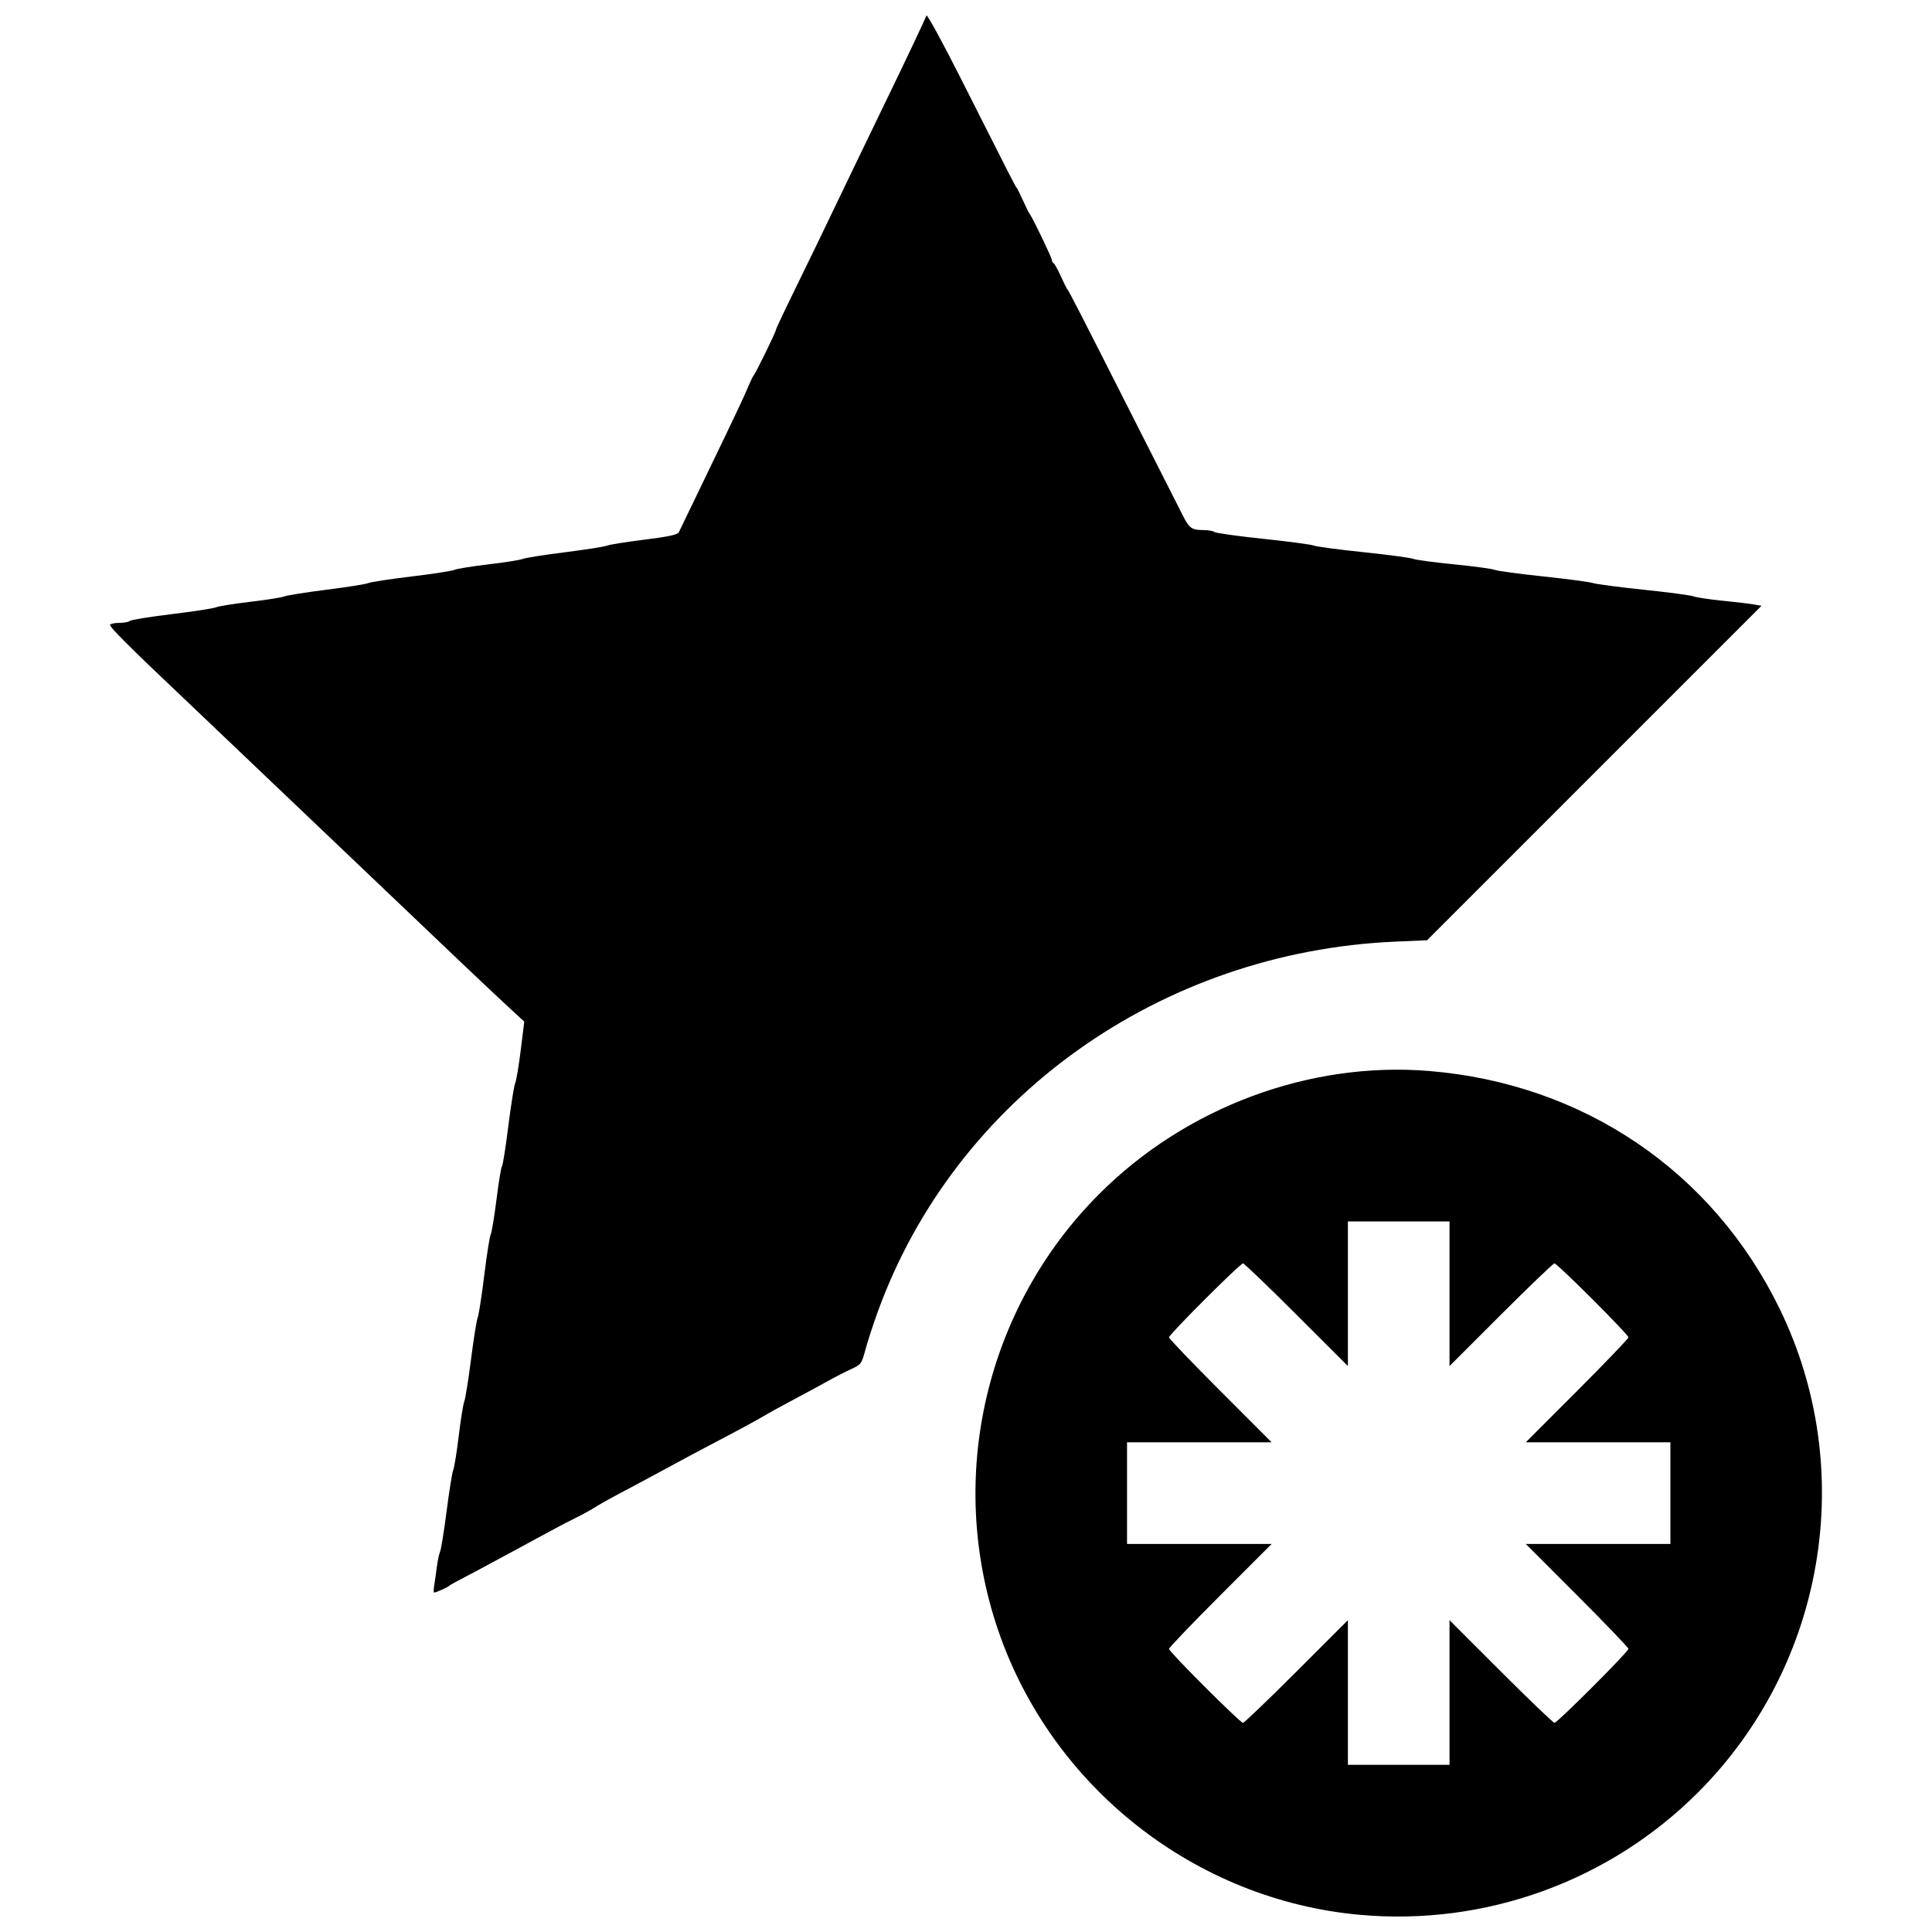 <?xml version="1.0" encoding="UTF-8"?>
<!-- Uploaded to: SVG Repo, www.svgrepo.com, Generator: SVG Repo Mixer Tools -->
<svg width="800px" height="800px" version="1.1" viewBox="144 144 512 512" xmlns="http://www.w3.org/2000/svg">
 <defs>
  <clipPath id="a">
   <path d="m173 148.09h454v503.81h-454z"/>
  </clipPath>
 </defs>
 <g clip-path="url(#a)">
  <path d="m504.52 651.46c-43.777-3.883-81.871-33.859-96.055-75.586-13.738-40.422-3.281-85.336 26.883-115.5 22.961-22.961 55.684-35.152 87.371-32.551 40.902 3.359 75.148 26.582 92.895 62.992 20.832 42.75 12.109 94.469-21.621 128.2-23.508 23.508-56.273 35.391-89.473 32.445zm23.617-58.934v-19.164l13.613 13.605c7.488 7.484 13.879 13.605 14.203 13.605 0.758 0 19.598-18.852 19.598-19.613 0-0.316-6.121-6.699-13.605-14.188l-13.605-13.613h38.328v-26.93h-38.328l13.605-13.613c7.484-7.488 13.605-13.879 13.605-14.203 0-0.758-18.852-19.598-19.613-19.598-0.316 0-6.699 6.121-14.188 13.605l-13.613 13.605v-38.328h-26.93v38.328l-13.613-13.605c-7.488-7.484-13.871-13.605-14.188-13.605-0.758 0-19.613 18.84-19.613 19.598 0 0.324 6.121 6.715 13.605 14.203l13.605 13.613h-38.328v26.93h38.328l-13.605 13.613c-7.484 7.488-13.605 13.879-13.605 14.203 0 0.758 18.852 19.598 19.613 19.598 0.316 0 6.699-6.121 14.188-13.605l13.613-13.605v38.328h26.93zm-269.07-28.395c0.18-1.047 0.492-3.219 0.691-4.828 0.199-1.609 0.59-3.453 0.867-4.098s1.062-5.516 1.746-10.828 1.469-10.184 1.746-10.828 0.934-4.727 1.461-9.074c0.523-4.348 1.184-8.43 1.461-9.074 0.281-0.645 1.082-5.648 1.781-11.121s1.5-10.477 1.777-11.121c0.277-0.645 1.055-5.648 1.727-11.121 0.672-5.473 1.441-10.352 1.707-10.84s0.965-4.703 1.551-9.367c0.586-4.664 1.238-8.609 1.449-8.77 0.211-0.16 0.961-4.902 1.668-10.535 0.707-5.633 1.527-10.77 1.82-11.414 0.293-0.645 0.961-4.594 1.477-8.777l0.941-7.606-3.106-2.848c-4.797-4.391-15.121-14.188-48.473-46-16.902-16.121-34.004-32.406-38-36.184-14.906-14.098-20.48-19.656-20.184-20.137 0.168-0.273 1.289-0.492 2.496-0.492 1.203 0 2.441-0.234 2.746-0.52 0.305-0.285 5.297-1.094 11.094-1.797s11.062-1.516 11.707-1.805c0.645-0.289 4.727-0.945 9.074-1.457 4.348-0.512 8.43-1.16 9.074-1.438 0.645-0.277 5.648-1.07 11.121-1.762 5.473-0.691 10.477-1.484 11.121-1.77 0.645-0.285 5.781-1.066 11.414-1.742 5.633-0.676 10.77-1.469 11.414-1.762 0.645-0.293 4.727-0.953 9.074-1.465 4.348-0.512 8.43-1.164 9.074-1.441 0.645-0.281 5.648-1.07 11.121-1.758 5.473-0.688 10.477-1.473 11.121-1.746s5.094-0.988 9.891-1.582c6.336-0.785 8.844-1.32 9.176-1.961 0.25-0.484 2.16-4.434 4.242-8.781s5.762-11.984 8.18-16.977c2.418-4.988 5-10.523 5.738-12.293 0.738-1.77 1.488-3.352 1.668-3.512 0.469-0.422 5.883-11.484 5.883-12.016 0-0.246 2.082-4.688 4.625-9.875 4.285-8.734 6.664-13.656 16.859-34.891 2.086-4.348 5.328-11.062 7.207-14.926 5.664-11.664 10.93-22.777 11.215-23.68 0.148-0.469 4.254 7.039 9.121 16.684 13.457 26.664 14.461 28.633 14.785 28.949 0.164 0.16 0.953 1.742 1.75 3.512s1.586 3.352 1.75 3.512c0.555 0.543 5.859 11.562 5.859 12.176 0 0.332 0.199 0.695 0.438 0.801 0.242 0.105 1.094 1.645 1.895 3.414 0.801 1.77 1.59 3.352 1.758 3.512 0.379 0.371 3.188 5.848 17.715 34.535 6.441 12.719 12.297 24.27 13.016 25.672 1.598 3.117 2.277 3.578 5.305 3.59 1.305 0.004 2.621 0.238 2.926 0.516 0.305 0.277 6.086 1.086 12.848 1.797 6.762 0.711 12.82 1.516 13.465 1.793s6.57 1.066 13.172 1.758c6.602 0.691 12.527 1.48 13.172 1.758s5.516 0.934 10.828 1.461c5.312 0.527 10.184 1.188 10.828 1.469s6.438 1.066 12.879 1.746c6.438 0.684 12.367 1.473 13.172 1.754 0.805 0.285 6.863 1.078 13.465 1.77 6.602 0.688 12.527 1.477 13.172 1.75 0.645 0.273 4.066 0.789 7.609 1.148 3.543 0.359 7.324 0.809 8.41 1l1.969 0.348-88.633 88.641-8.367 0.363c-62.324 2.691-116.59 41.441-137.14 97.93-1.273 3.504-2.777 8.109-3.34 10.234-0.98 3.707-1.129 3.91-3.738 5.102-1.496 0.684-4.297 2.121-6.231 3.203-1.934 1.078-6.113 3.344-9.289 5.027-3.176 1.688-6.336 3.418-7.023 3.848-1.453 0.914-7.801 4.363-13.25 7.203-3.973 2.07-6.938 3.656-16.684 8.926-3.219 1.742-7.457 4.004-9.422 5.031-1.961 1.027-4.598 2.512-5.856 3.305-1.258 0.793-3.473 2.016-4.922 2.719-1.449 0.703-4.477 2.277-6.731 3.496-2.254 1.219-6.469 3.5-9.367 5.07-7.625 4.133-13.168 7.098-15.512 8.305-1.125 0.578-2.18 1.191-2.34 1.359-0.352 0.367-3.43 1.746-3.898 1.746-0.184 0-0.184-0.855 0-1.902z"/>
 </g>
</svg>
